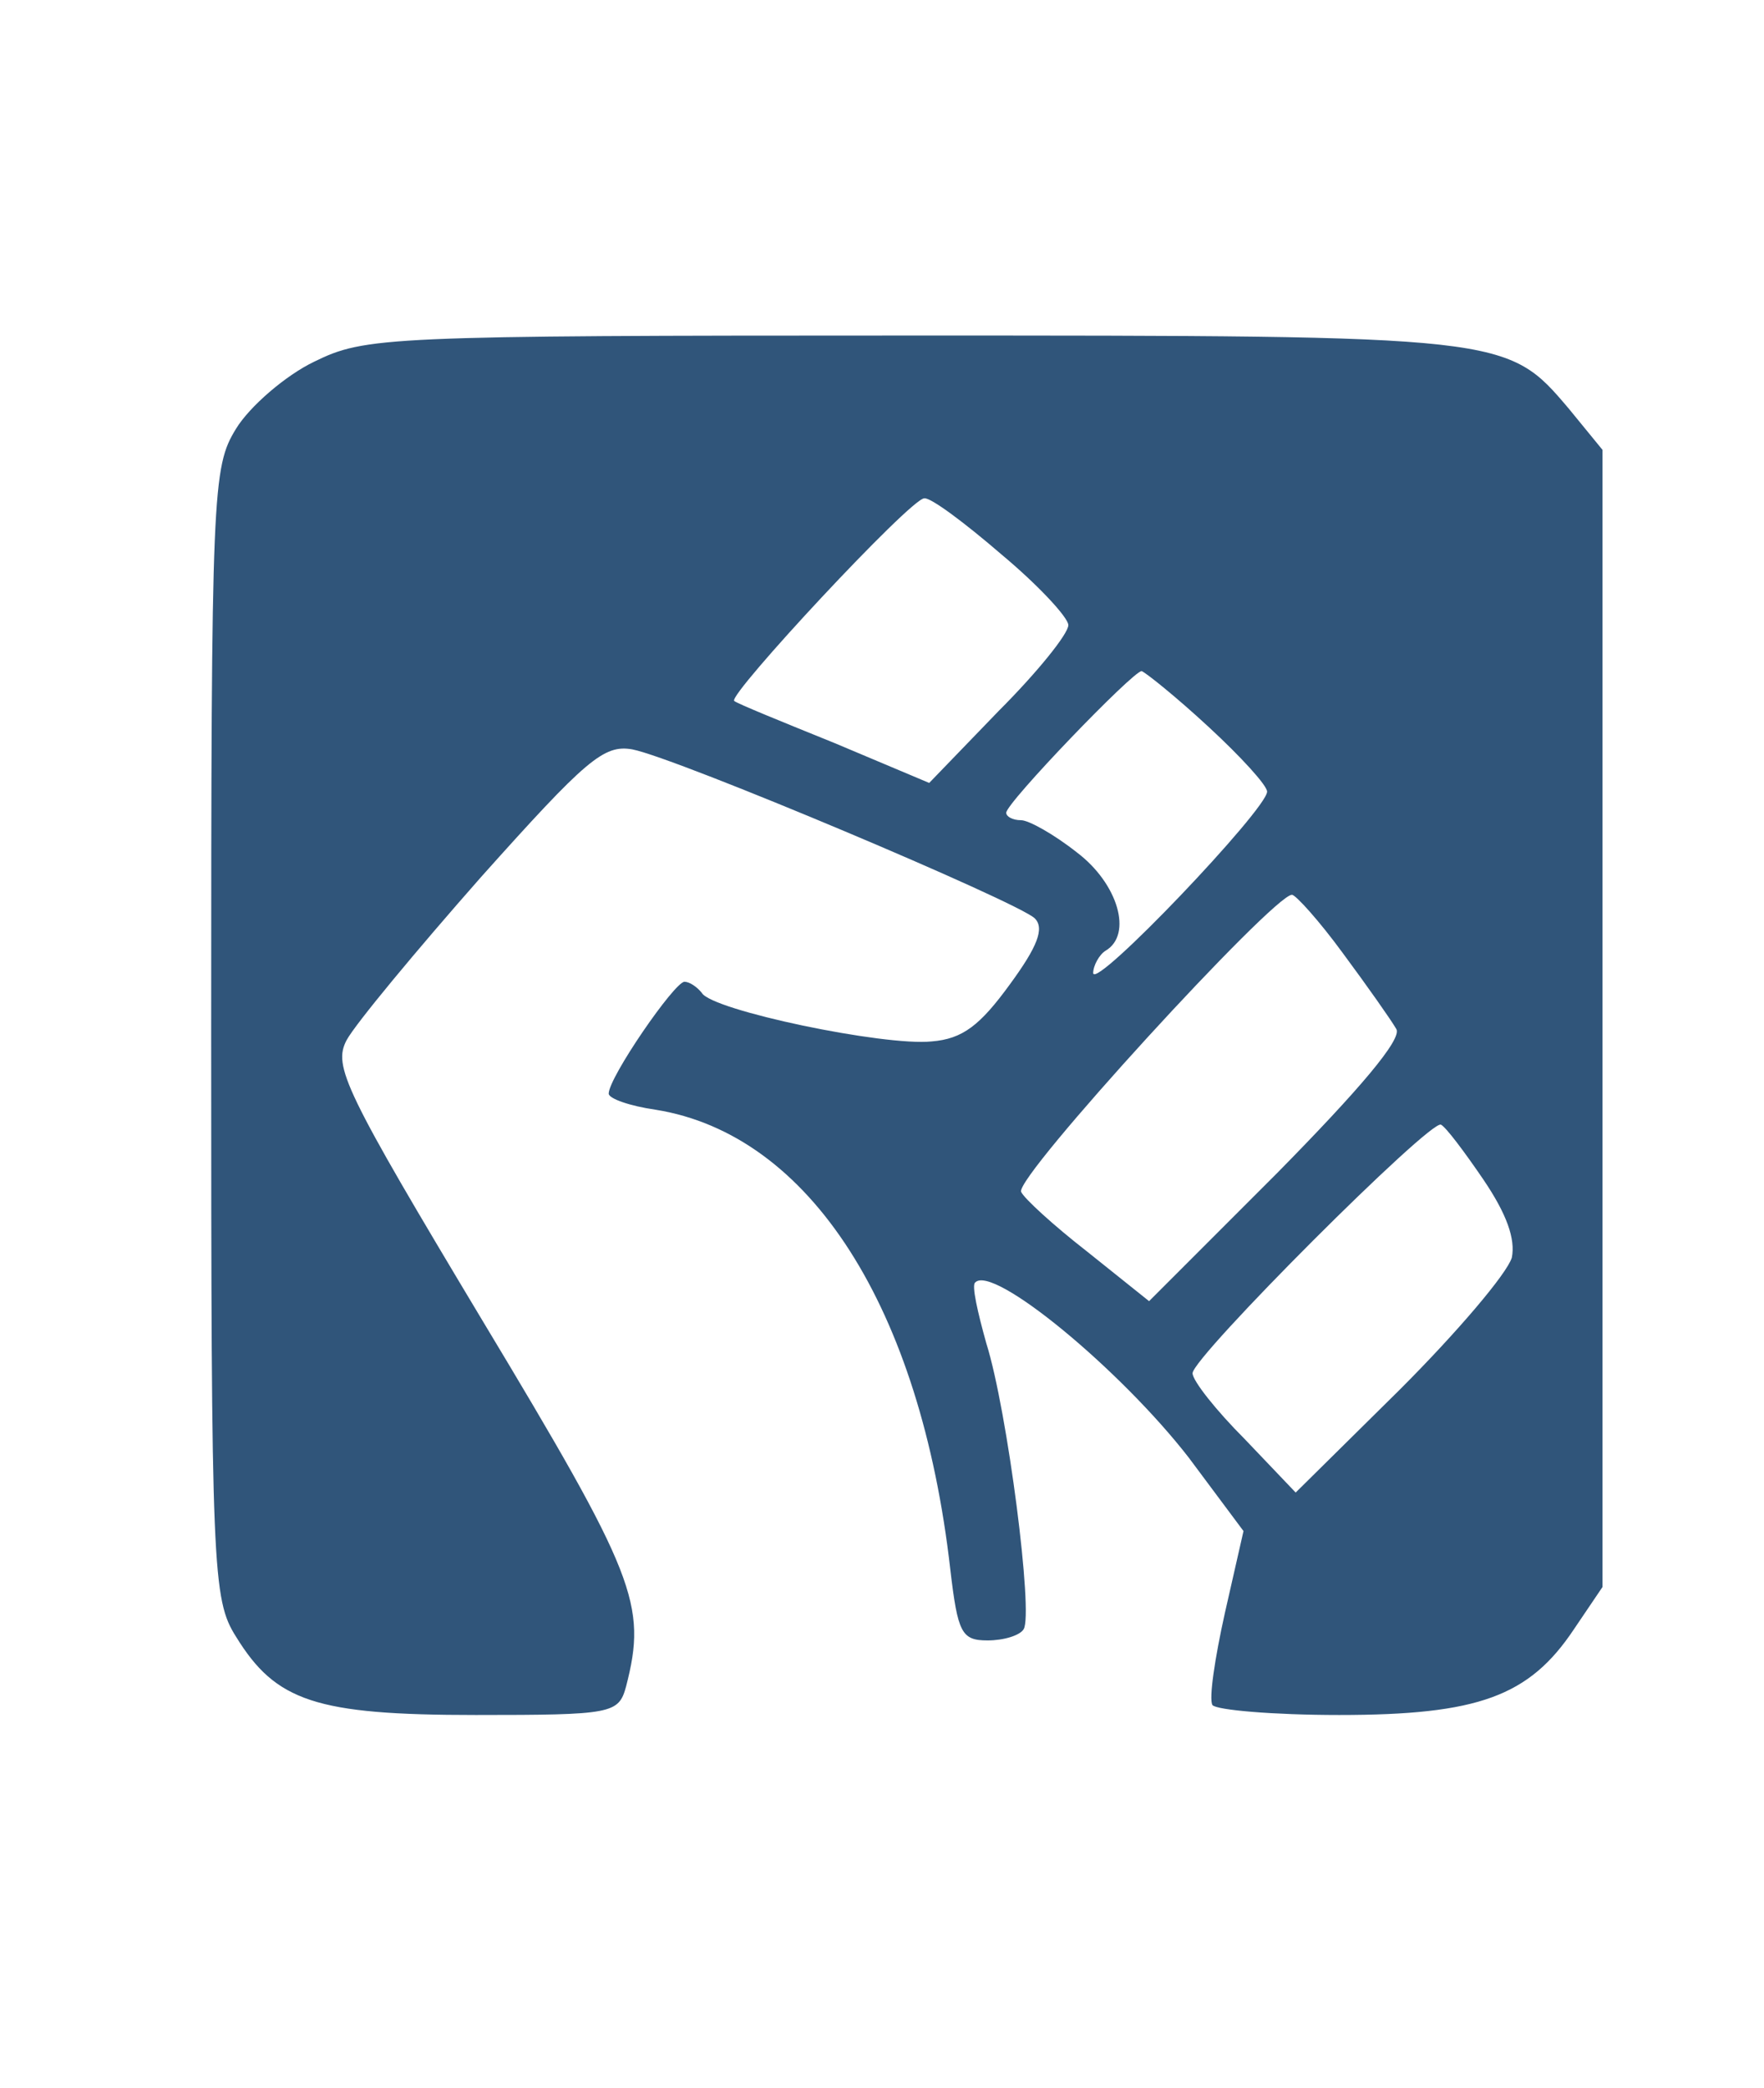 <svg xmlns="http://www.w3.org/2000/svg" version="1.0" width="142pt" height="168pt" viewBox="0 0 142 168" preserveAspectRatio="xMidYMid meet">
<g transform="translate(0,168) scale(0.1,-0.1)" fill="#30557a" stroke="none">
<path d="M253 1389 c-23 -11 -52 -36 -63 -54 -19 -31 -20 -48 -20 -486 0 -433 1 -456 20 -486 32 -52 64 -63 193 -63 110 0 115 1 121 23 17 66 8 89 -116 295 -111 185 -120 204 -109 225 7 13 56 72 108 131 85 95 99 107 122 103 36 -7 311 -123 324 -136 8 -8 2 -23 -20 -53 -24 -33 -38 -44 -63 -46 -38 -4 -177 25 -185 39 -4 5 -10 9 -14 9 -8 0 -61 -77 -61 -90 0 -4 17 -10 38 -13 124 -20 213 -159 237 -370 6 -51 9 -57 30 -57 13 0 26 4 29 9 8 12 -13 176 -30 230 -7 25 -12 47 -9 49 14 15 117 -70 172 -141 l44 -59 -15 -66 c-8 -36 -13 -69 -10 -74 3 -4 49 -8 102 -8 112 0 153 15 189 69 l23 34 0 458 0 457 -27 33 c-50 59 -50 59 -530 59 -424 0 -439 -1 -480 -21z m553 -155 c30 -25 54 -51 54 -57 0 -7 -25 -38 -56 -69 l-56 -58 -76 32 c-42 17 -79 32 -81 34 -5 5 142 163 153 163 5 1 33 -20 62 -45z m167 -139 c26 -24 47 -47 47 -52 0 -14 -139 -160 -140 -146 0 6 5 15 10 18 22 13 10 54 -23 79 -19 15 -39 26 -45 26 -7 0 -12 3 -12 6 0 8 102 114 109 114 3 -1 27 -20 54 -45z m108 -182 c20 -27 39 -54 43 -61 5 -8 -30 -49 -96 -116 l-103 -103 -50 40 c-27 21 -51 43 -53 48 -5 12 203 239 218 239 3 0 22 -21 41 -47z m113 -182 c19 -28 26 -48 23 -63 -4 -13 -44 -60 -90 -106 l-84 -83 -41 43 c-23 23 -42 47 -42 53 0 13 192 205 200 200 4 -2 19 -22 34 -44z" fill="#30557a"/>
</g>
</svg>
